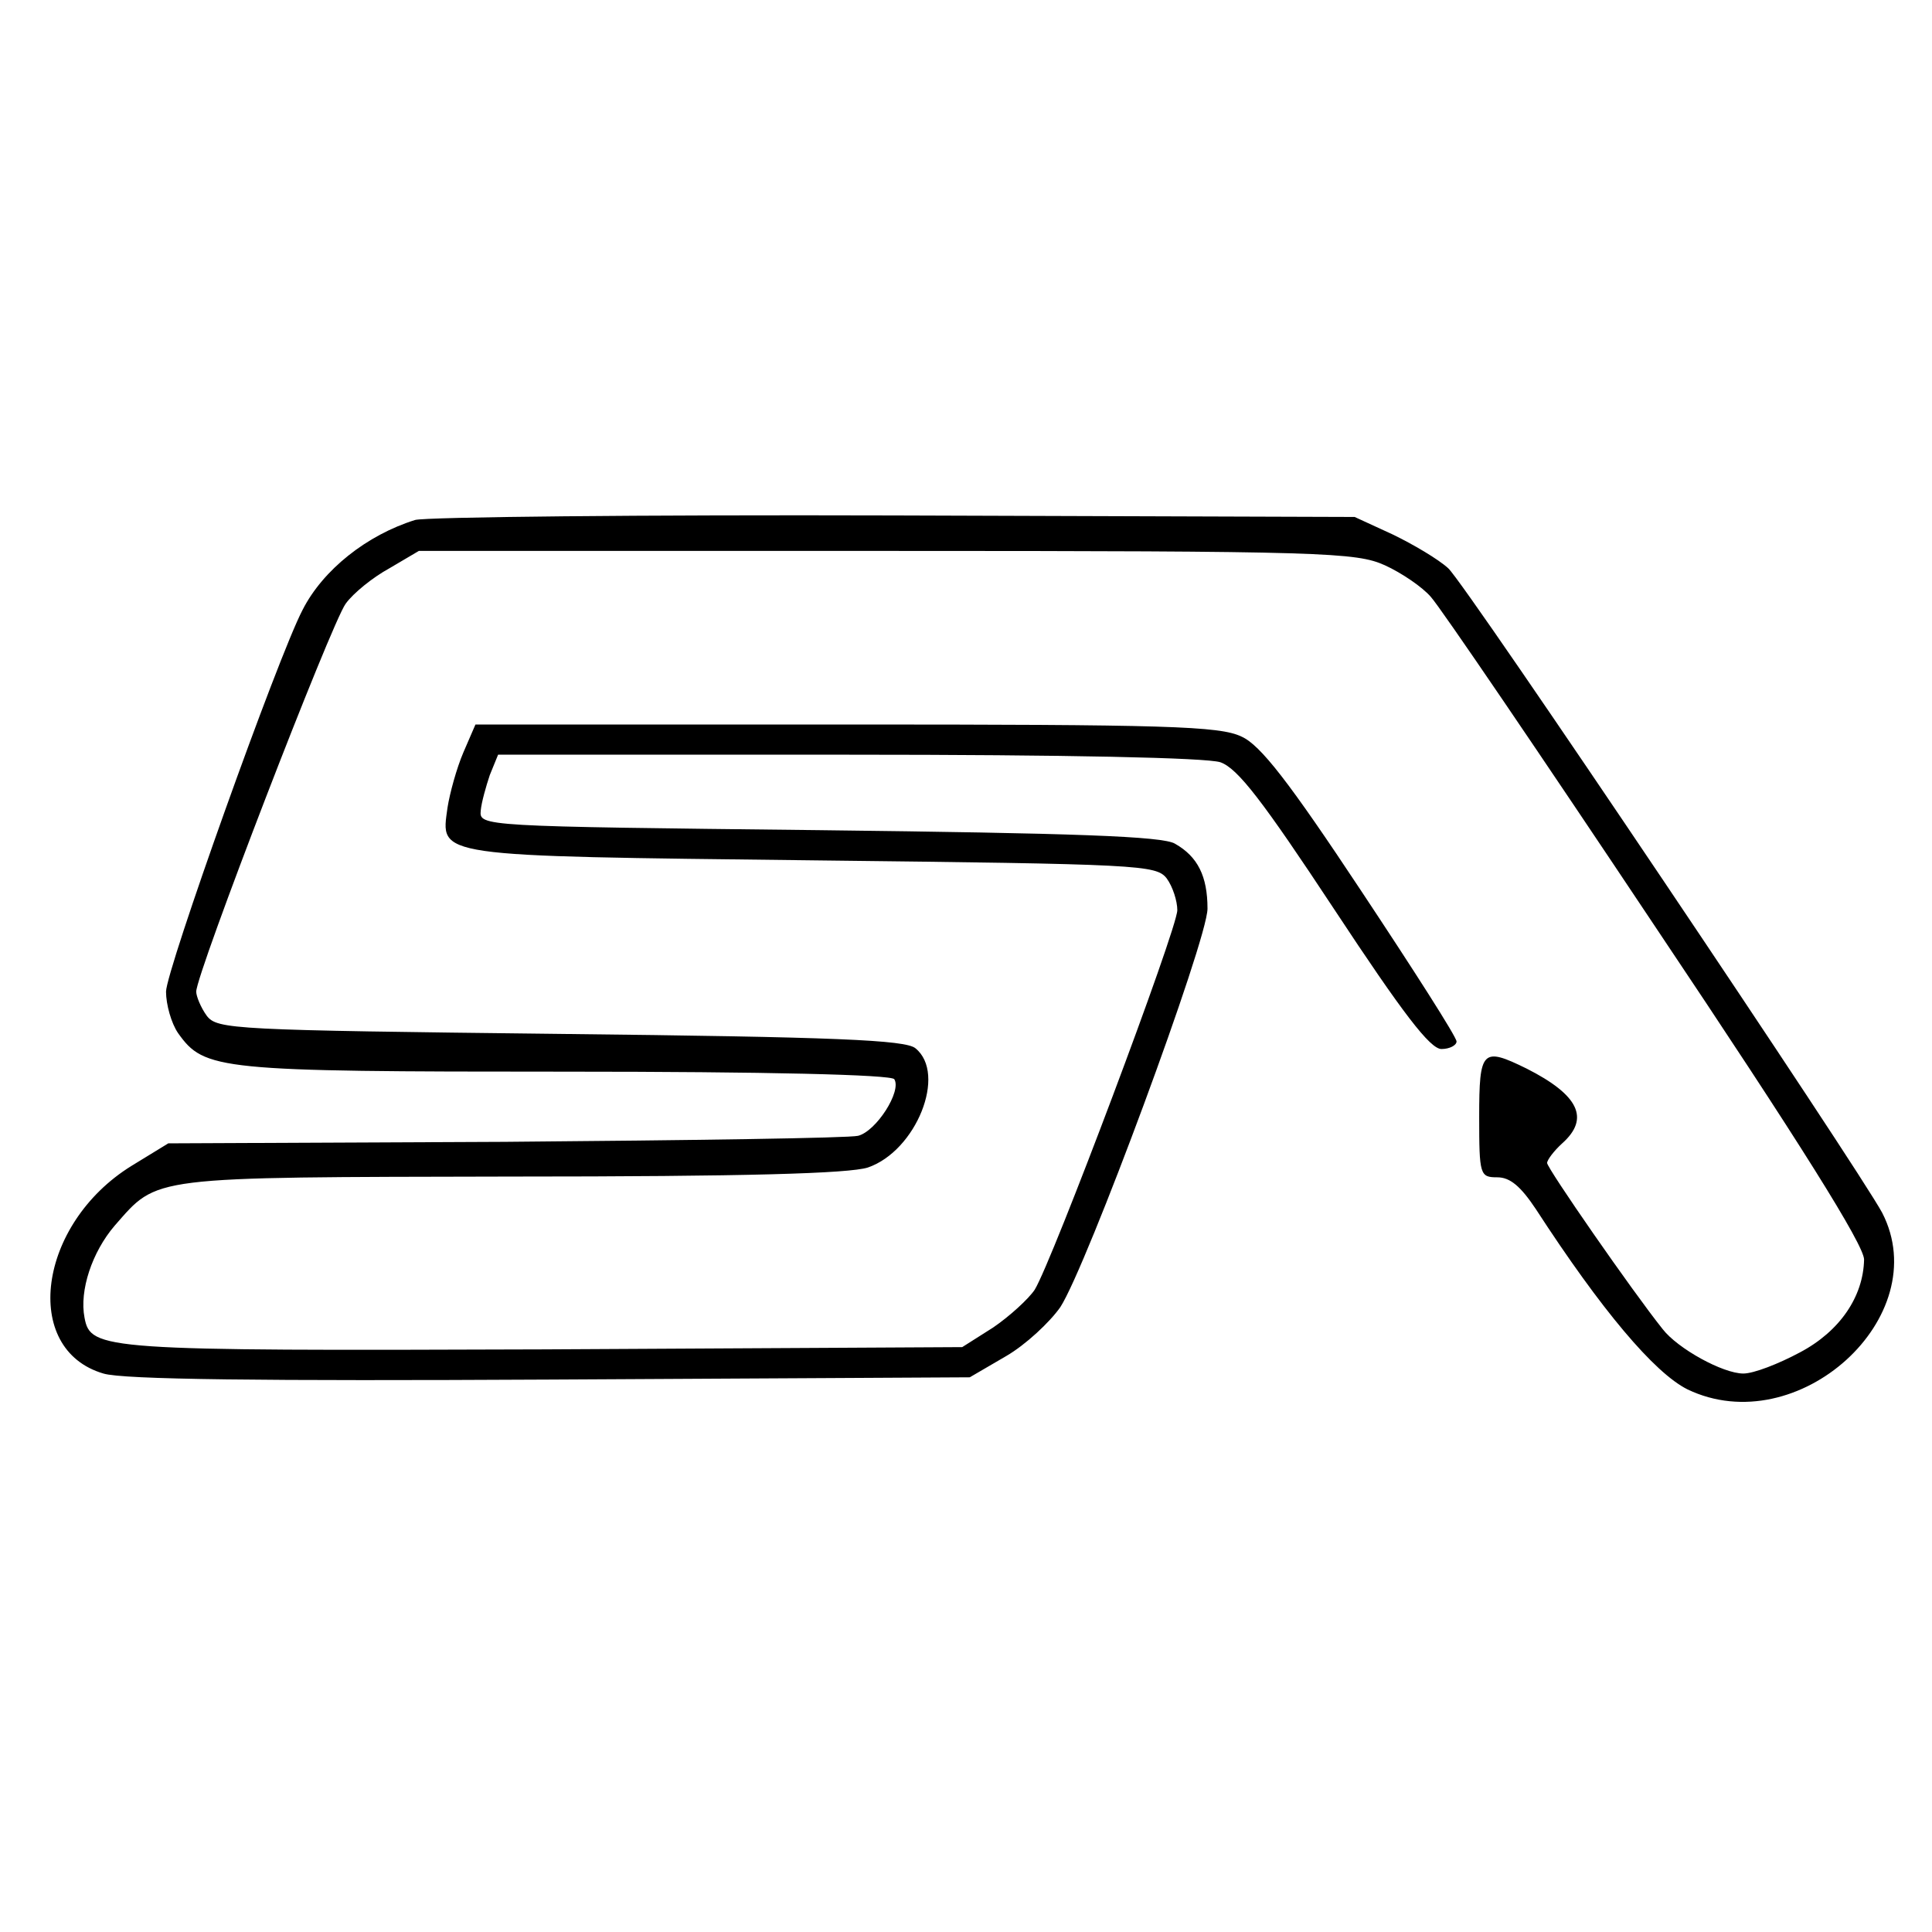 <?xml version="1.0" standalone="no"?>
<!DOCTYPE svg PUBLIC "-//W3C//DTD SVG 20010904//EN"
 "http://www.w3.org/TR/2001/REC-SVG-20010904/DTD/svg10.dtd">
<svg version="1.0" xmlns="http://www.w3.org/2000/svg"
 width="256pt" height="256pt" viewBox="0 0 256 256"
 preserveAspectRatio="xMidYMid meet">
<g transform="translate(0,256) scale(0.1,-0.1)"
fill="#000000" stroke="none">
<path d="M550 1871 c-64 -20 -122 -66 -149 -119 -33 -63 -181 -478 -181 -506
0 -17 7 -42 16 -55 35 -49 52 -51 513 -51 267 0 432 -4 436 -10 10 -16 -24
-69 -48 -75 -12 -3 -223 -6 -468 -8 l-446 -2 -49 -30 c-124 -77 -146 -243 -37
-275 26 -8 211 -10 593 -8 l555 3 48 28 c26 15 58 45 72 65 35 54 195 486 195
528 0 43 -13 69 -43 86 -16 10 -134 14 -472 18 -448 5 -450 5 -448 26 1 11 7
32 12 47 l11 27 463 0 c293 0 475 -4 494 -10 23 -8 56 -51 151 -195 91 -138
127 -185 142 -185 11 0 20 5 20 10 0 6 -57 95 -126 199 -96 145 -134 194 -159
205 -29 14 -100 16 -524 16 l-491 0 -16 -37 c-9 -21 -18 -54 -21 -73 -9 -66
-22 -64 484 -70 435 -5 455 -6 469 -24 8 -11 14 -30 14 -42 0 -25 -166 -466
-189 -503 -8 -12 -33 -35 -55 -50 l-41 -26 -555 -3 c-584 -2 -600 -1 -608 42
-7 36 10 87 40 122 58 66 42 64 525 65 312 0 448 4 473 12 64 22 105 124 63
158 -13 11 -106 15 -470 19 -435 5 -455 6 -469 24 -8 11 -14 26 -14 32 0 24
179 488 198 514 10 14 36 35 58 47 l39 23 620 0 c582 0 622 -2 660 -19 22 -10
50 -29 61 -42 12 -13 146 -210 298 -438 193 -288 276 -421 276 -440 -1 -49
-32 -95 -85 -123 -28 -15 -61 -28 -75 -28 -27 0 -87 33 -107 59 -40 50 -153
213 -153 220 0 4 9 16 20 26 37 33 22 64 -47 99 -59 29 -63 25 -63 -64 0 -77
1 -80 24 -80 17 0 31 -12 51 -42 87 -134 157 -217 201 -239 146 -70 329 96
258 234 -31 58 -551 832 -575 854 -13 12 -47 32 -74 45 l-50 23 -610 2 c-335
1 -621 -2 -635 -6z"/>
</g>
</svg>
